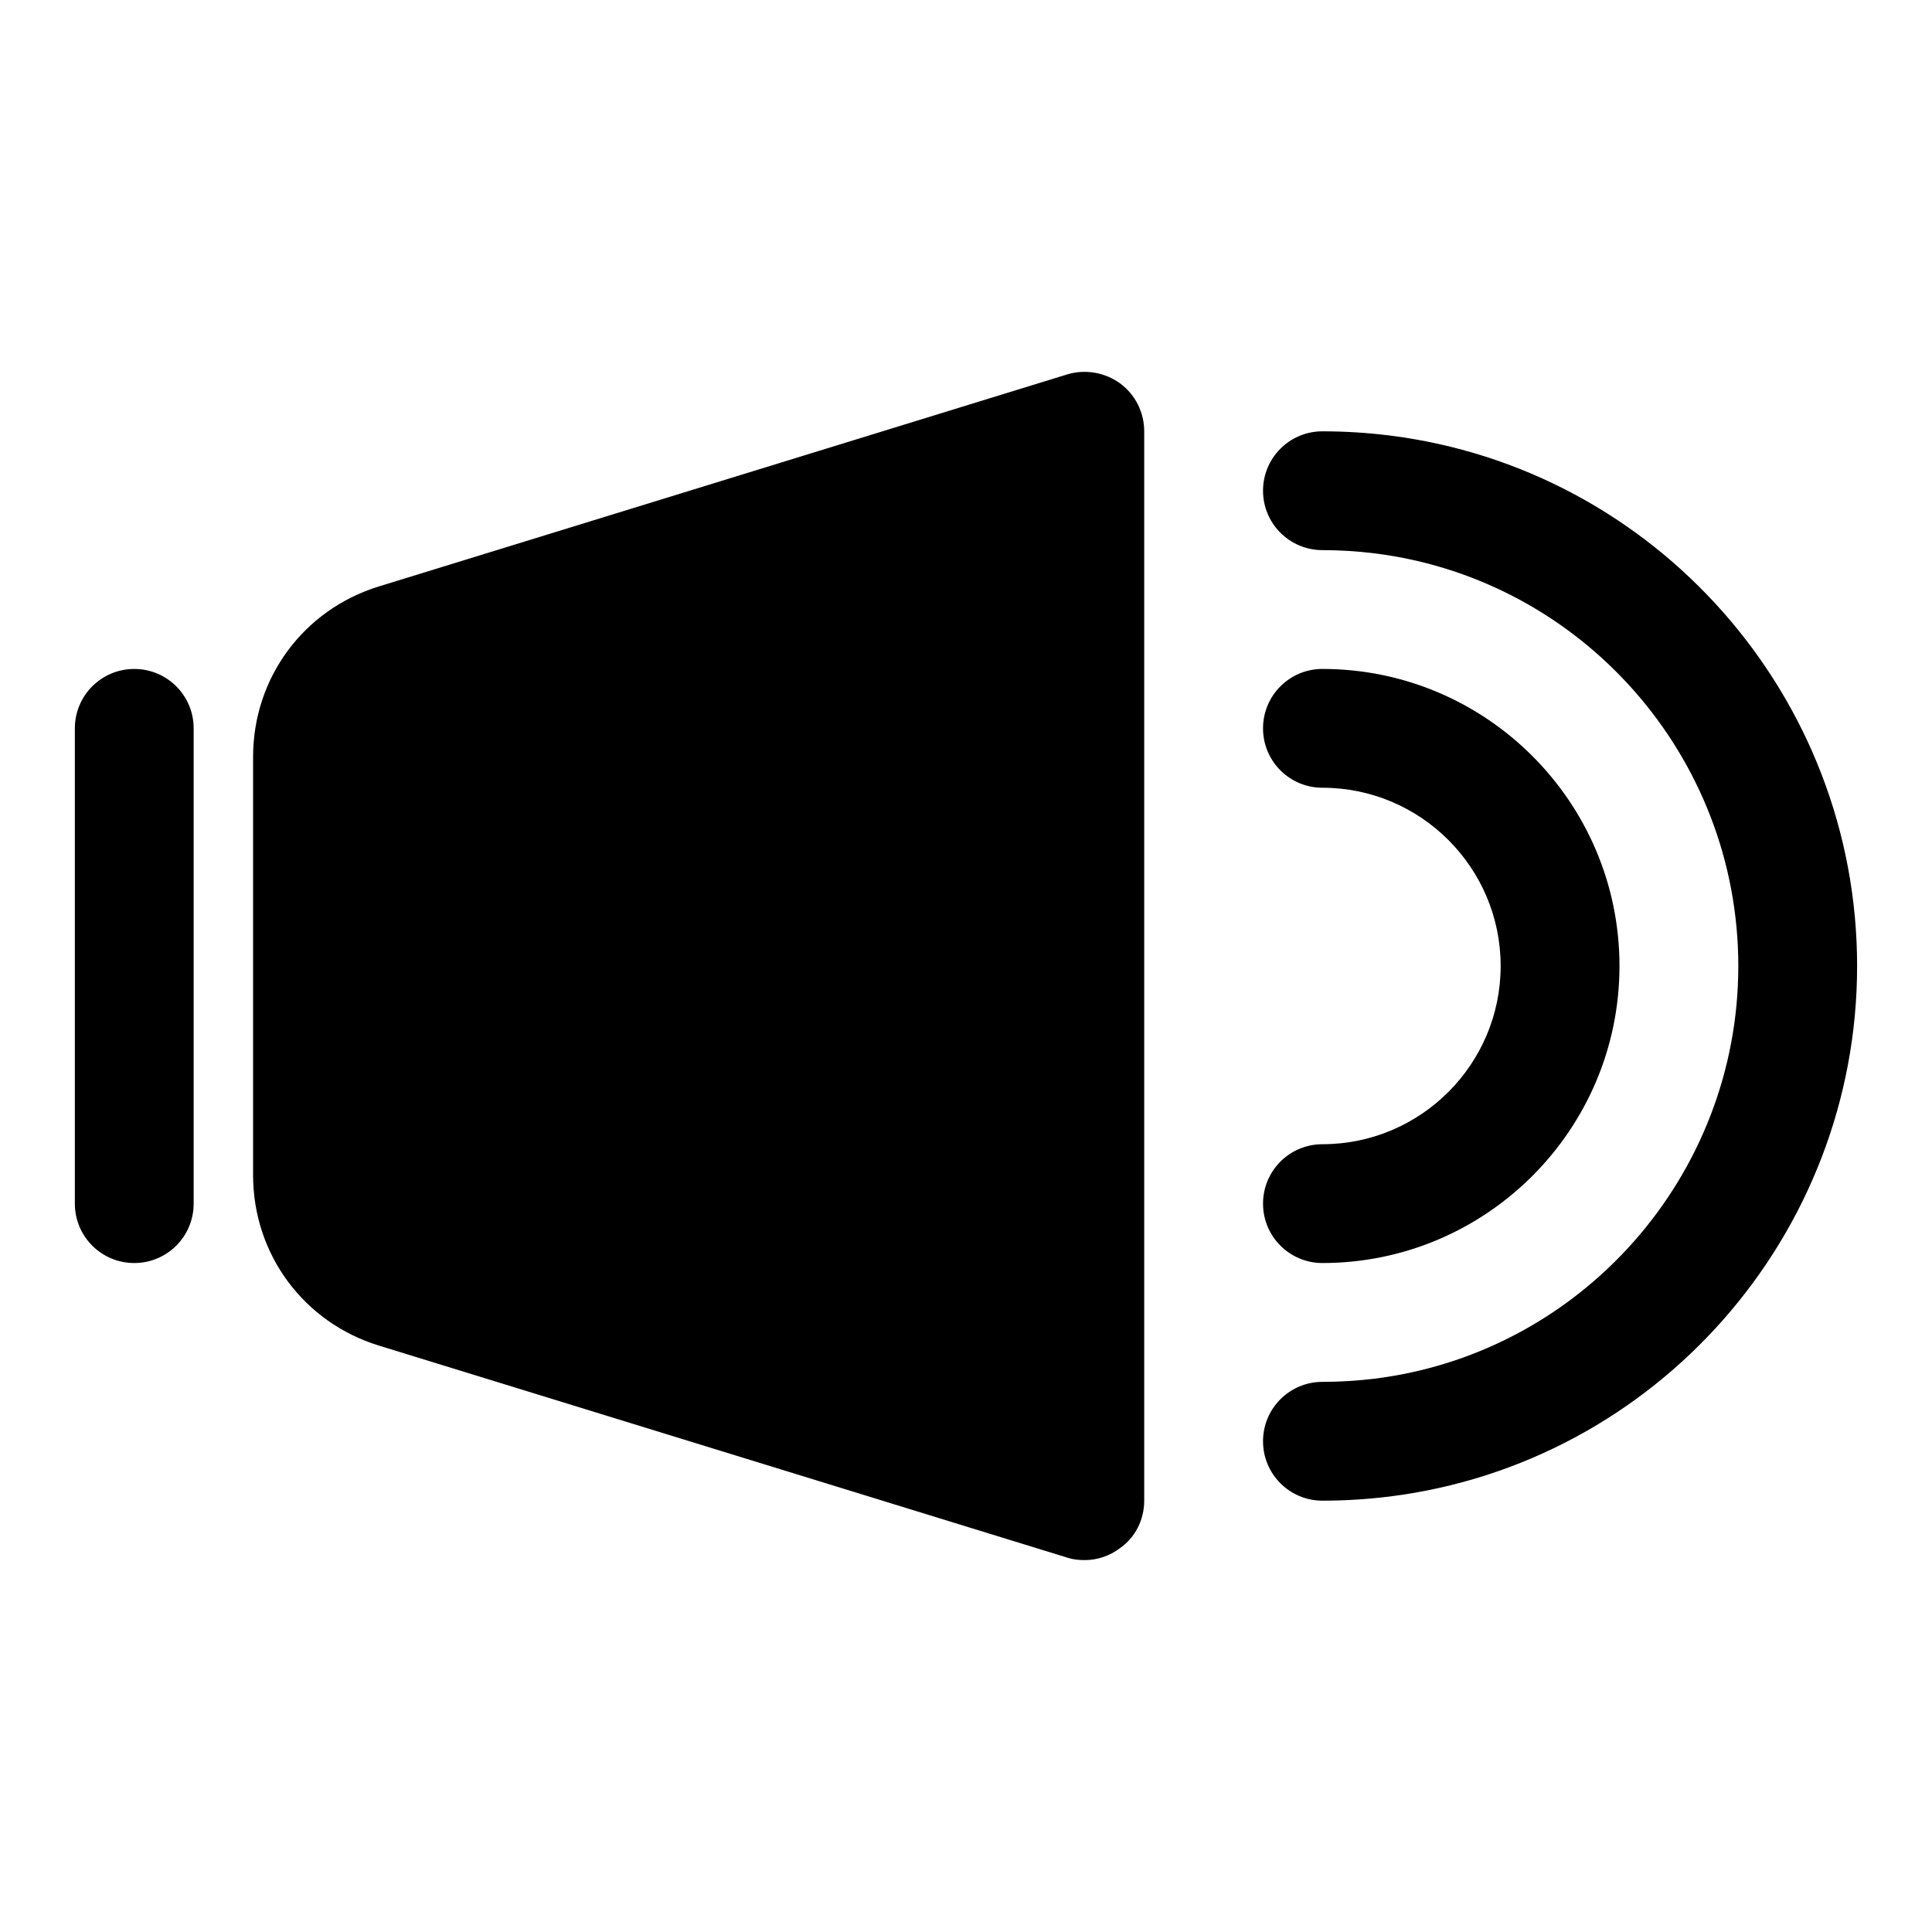 <?xml version="1.0" encoding="UTF-8"?>
<!-- Uploaded to: ICON Repo, www.svgrepo.com, Generator: ICON Repo Mixer Tools -->
<svg fill="#000000" width="800px" height="800px" version="1.1" viewBox="144 144 512 512" xmlns="http://www.w3.org/2000/svg">
 <g>
  <path d="m426.92 243.19-182.47 56.207c-19.996 6.141-33.379 24.246-33.379 45.184v110.84c0 20.941 13.383 39.047 33.379 45.184l182.47 56.207c1.414 0.473 2.992 0.629 4.566 0.629 3.305 0 6.613-1.102 9.289-3.148 4.09-2.832 6.453-7.555 6.453-12.594v-283.39c0-5.039-2.363-9.762-6.453-12.754-3.938-2.832-9.133-3.777-13.855-2.359z"/>
  <path d="m512.11 259.39c-5.875-0.723-11.824-1.086-17.652-1.086-8.707 0-15.742 7.039-15.742 15.742 0 8.707 7.039 15.742 15.742 15.742 4.691 0 9.305 0.301 13.793 0.852 54.965 6.852 96.418 53.879 96.418 109.36 0 55.48-41.453 102.51-96.371 109.36-4.535 0.547-9.145 0.848-13.84 0.848-8.707 0-15.742 7.039-15.742 15.742 0 8.707 7.039 15.742 15.742 15.742 5.824 0 11.777-0.363 17.695-1.086 70.695-8.812 124-69.27 124-140.61s-53.309-131.79-124.05-140.61z"/>
  <path d="m494.46 447.23c-8.707 0-15.742 7.039-15.742 15.742 0 8.707 7.039 15.742 15.742 15.742 43.406 0 78.719-35.312 78.719-78.719s-35.312-78.719-78.719-78.719c-8.707 0-15.742 7.039-15.742 15.742 0 8.707 7.039 15.742 15.742 15.742 26.039 0 47.23 21.191 47.23 47.23 0.004 26.047-21.188 47.238-47.23 47.238z"/>
  <path d="m179.58 321.28c-8.707 0-15.742 7.039-15.742 15.742v125.95c0 8.707 7.039 15.742 15.742 15.742 8.707 0 15.742-7.039 15.742-15.742v-125.95c0-8.703-7.035-15.742-15.742-15.742z"/>
 </g>
</svg>